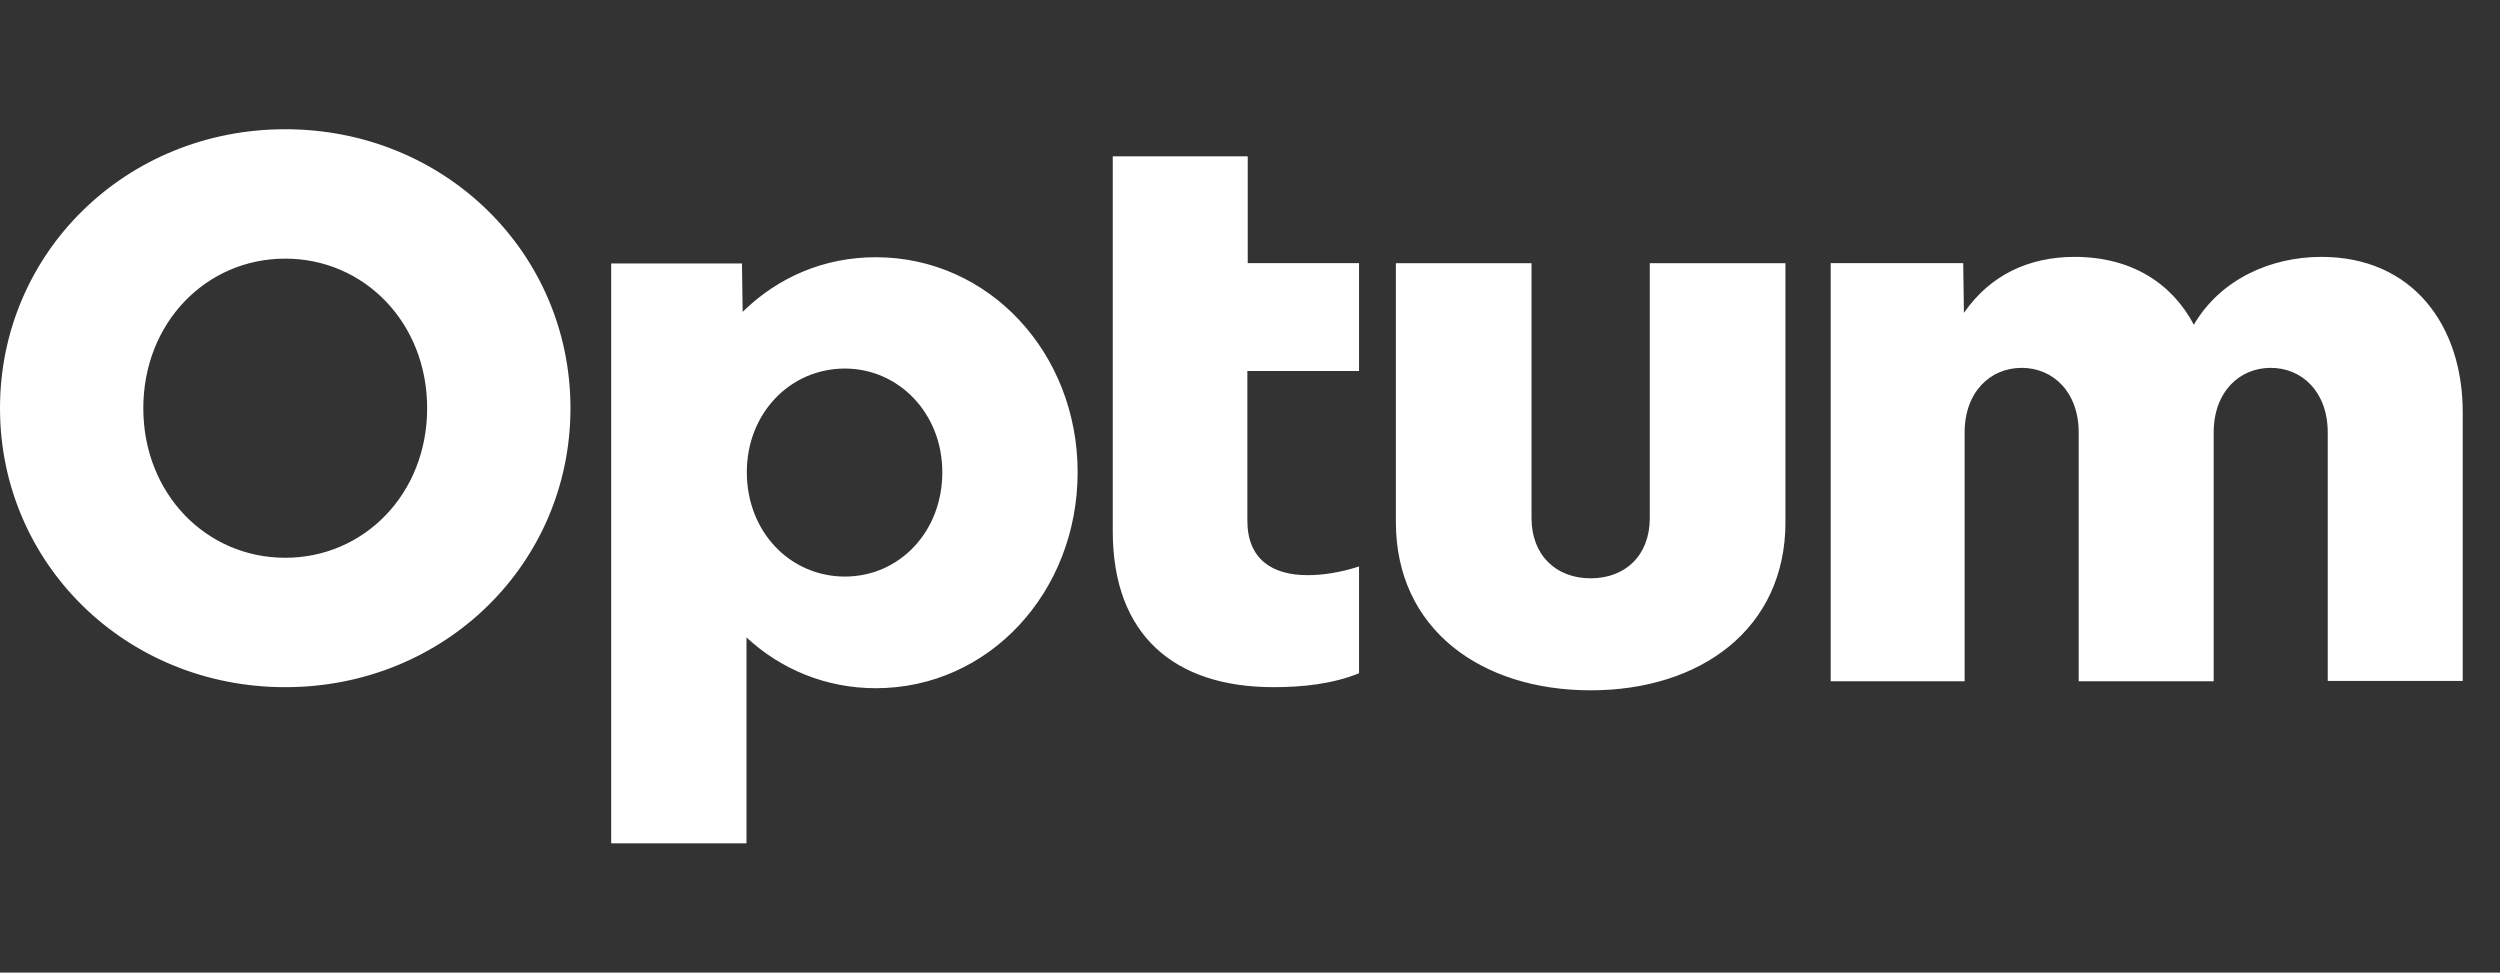 <?xml version="1.0" encoding="UTF-8"?>
<svg id="Layer_1" data-name="Layer 1" xmlns="http://www.w3.org/2000/svg" xmlns:xlink="http://www.w3.org/1999/xlink" viewBox="0 0 123.382 48">
  <rect x="0" y="0" width="123.382" height="48" fill="#333333" stroke="none"/>
  <defs>
    <style>
      .cls-1 {
        fill: #fff;
        stroke-width: 0px;
      }
    </style>
  </defs>
  <a xlink:href="50.104"/>
  <a xlink:href="50.104"/>
  <a xlink:href="50.104"/>
  <a xlink:href="50.104"/>
  <a xlink:href="50.104"/>
  <a xlink:href="50.104"/>
  <a xlink:href="50.104"/>
  <a xlink:href="48.036"/>
  <a xlink:href="48.036"/>
  <a xlink:href="48.036"/>
  <path class="cls-1" d="M90.35,33.605V12.987h6.541l.034,2.455c1.305-1.888,3.227-2.764,5.459-2.764,2.815,0,4.807,1.305,5.888,3.348,1.305-2.232,3.777-3.348,6.3-3.348,4.498,0,6.97,3.382,6.97,7.657v13.27h-6.661v-12.257c0-2.009-1.27-3.193-2.815-3.193s-2.815,1.185-2.815,3.193v12.274h-6.661v-12.274c0-2.009-1.27-3.193-2.815-3.193s-2.815,1.185-2.815,3.193v12.274h-6.609v-.017ZM88.118,25.76c0,5.305-4.223,8.309-9.614,8.309s-9.614-3.004-9.614-8.309v-12.772h6.695v12.583c0,1.803,1.185,2.97,2.918,2.97s2.918-1.15,2.918-2.97v-12.583h6.695v12.772ZM67.072,18.309v-5.322h-5.493v-5.27h-6.661v18.506c0,5.116,3.039,7.691,7.931,7.691,1.425,0,2.918-.155,4.223-.687v-5.27c-.961.309-1.803.429-2.541.429-1.768,0-2.97-.807-2.97-2.695v-7.382h5.511ZM46.506,23.305c0,2.97-2.146,5.15-4.807,5.15-2.695,0-4.841-2.197-4.841-5.15,0-2.918,2.146-5.116,4.841-5.116,2.644,0,4.807,2.197,4.807,5.116ZM36.841,41.605v-10.146c1.7,1.579,3.931,2.506,6.386,2.506,5.579,0,9.957-4.738,9.957-10.661,0-5.888-4.378-10.609-9.957-10.609-2.575,0-4.841.996-6.575,2.695l-.034-2.386h-6.455v28.617h6.678v-.017ZM21.081,20.146c0,4.223-3.107,7.382-7.004,7.382s-7.004-3.159-7.004-7.382,3.107-7.382,7.004-7.382,7.004,3.159,7.004,7.382ZM14.077,6.378C6.197,6.378,0,12.489,0,20.146s6.197,13.768,14.077,13.768,14.077-6.111,14.077-13.768-6.197-13.768-14.077-13.768Z"/>
</svg>